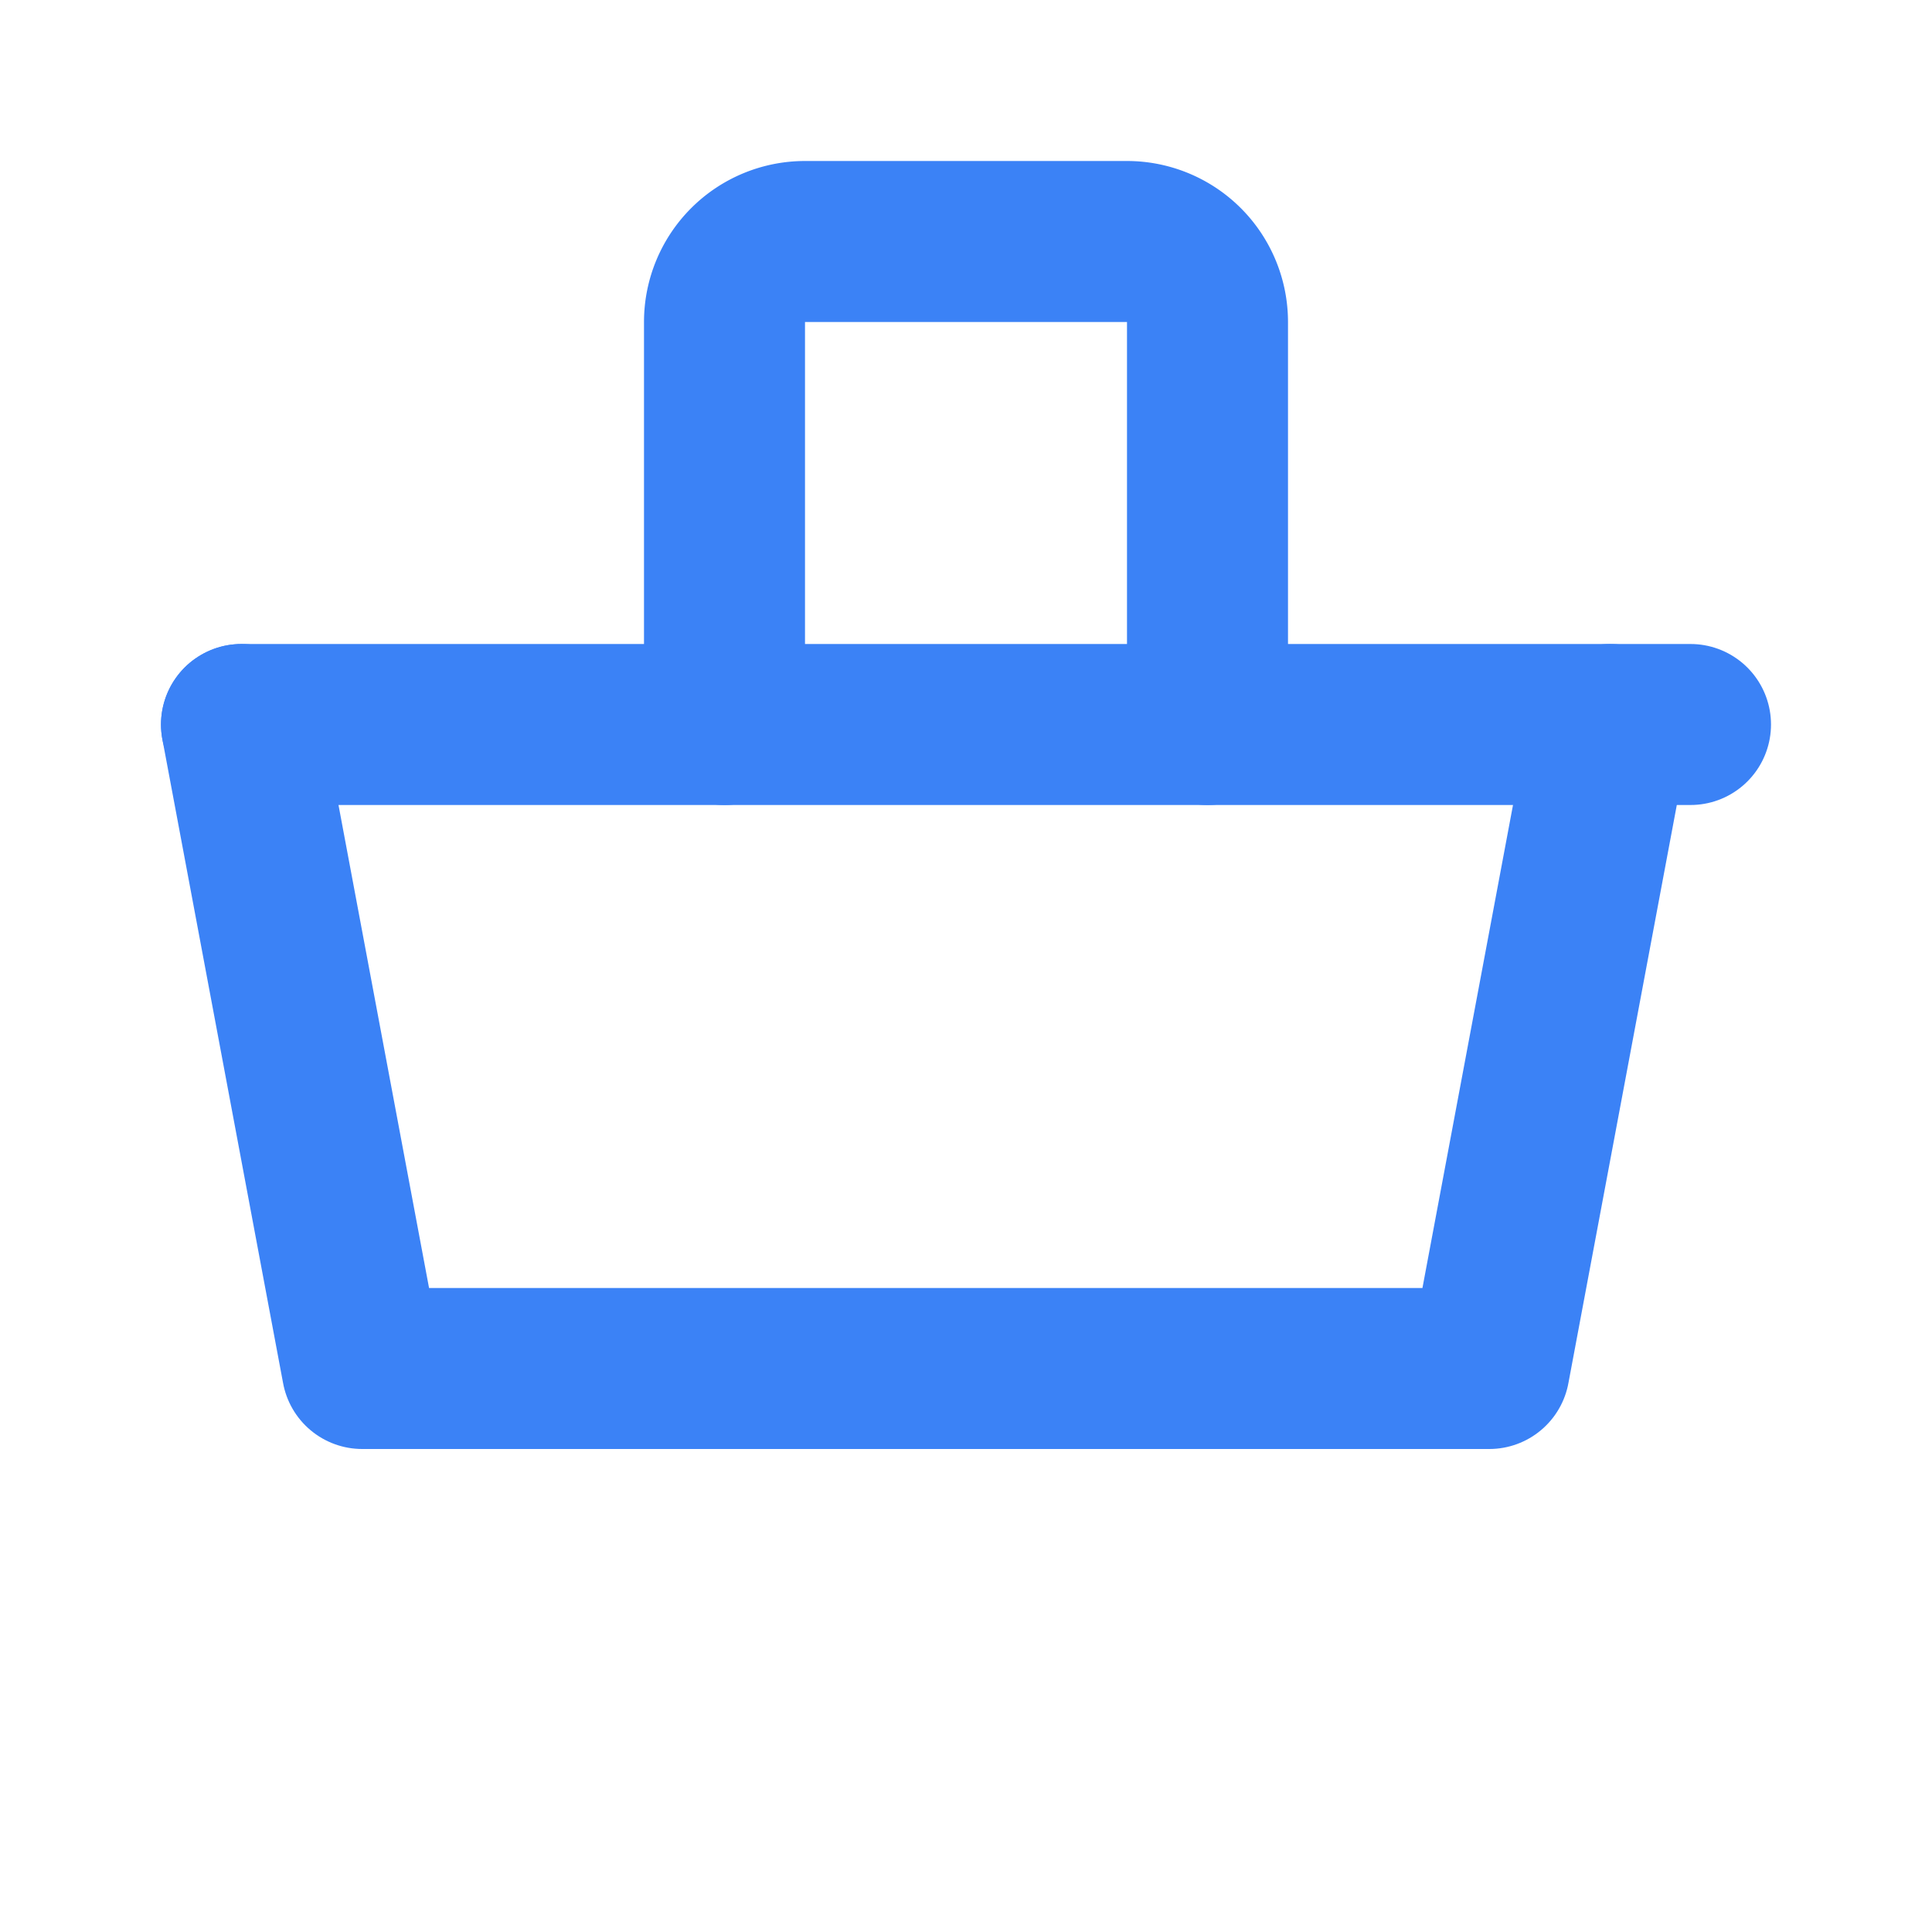 <svg xmlns="http://www.w3.org/2000/svg" width="24" height="24" viewBox="0 0 24 24" fill="none" stroke="#3B82F6" stroke-width="2" stroke-linecap="round" stroke-linejoin="round">
  <path d="M3 9l1.5 8h14L20 9"></path>
  <path d="M3 9h18"></path>
  <path d="M9 9V4a1 1 0 0 1 1-1h4a1 1 0 0 1 1 1v5"></path>
</svg>